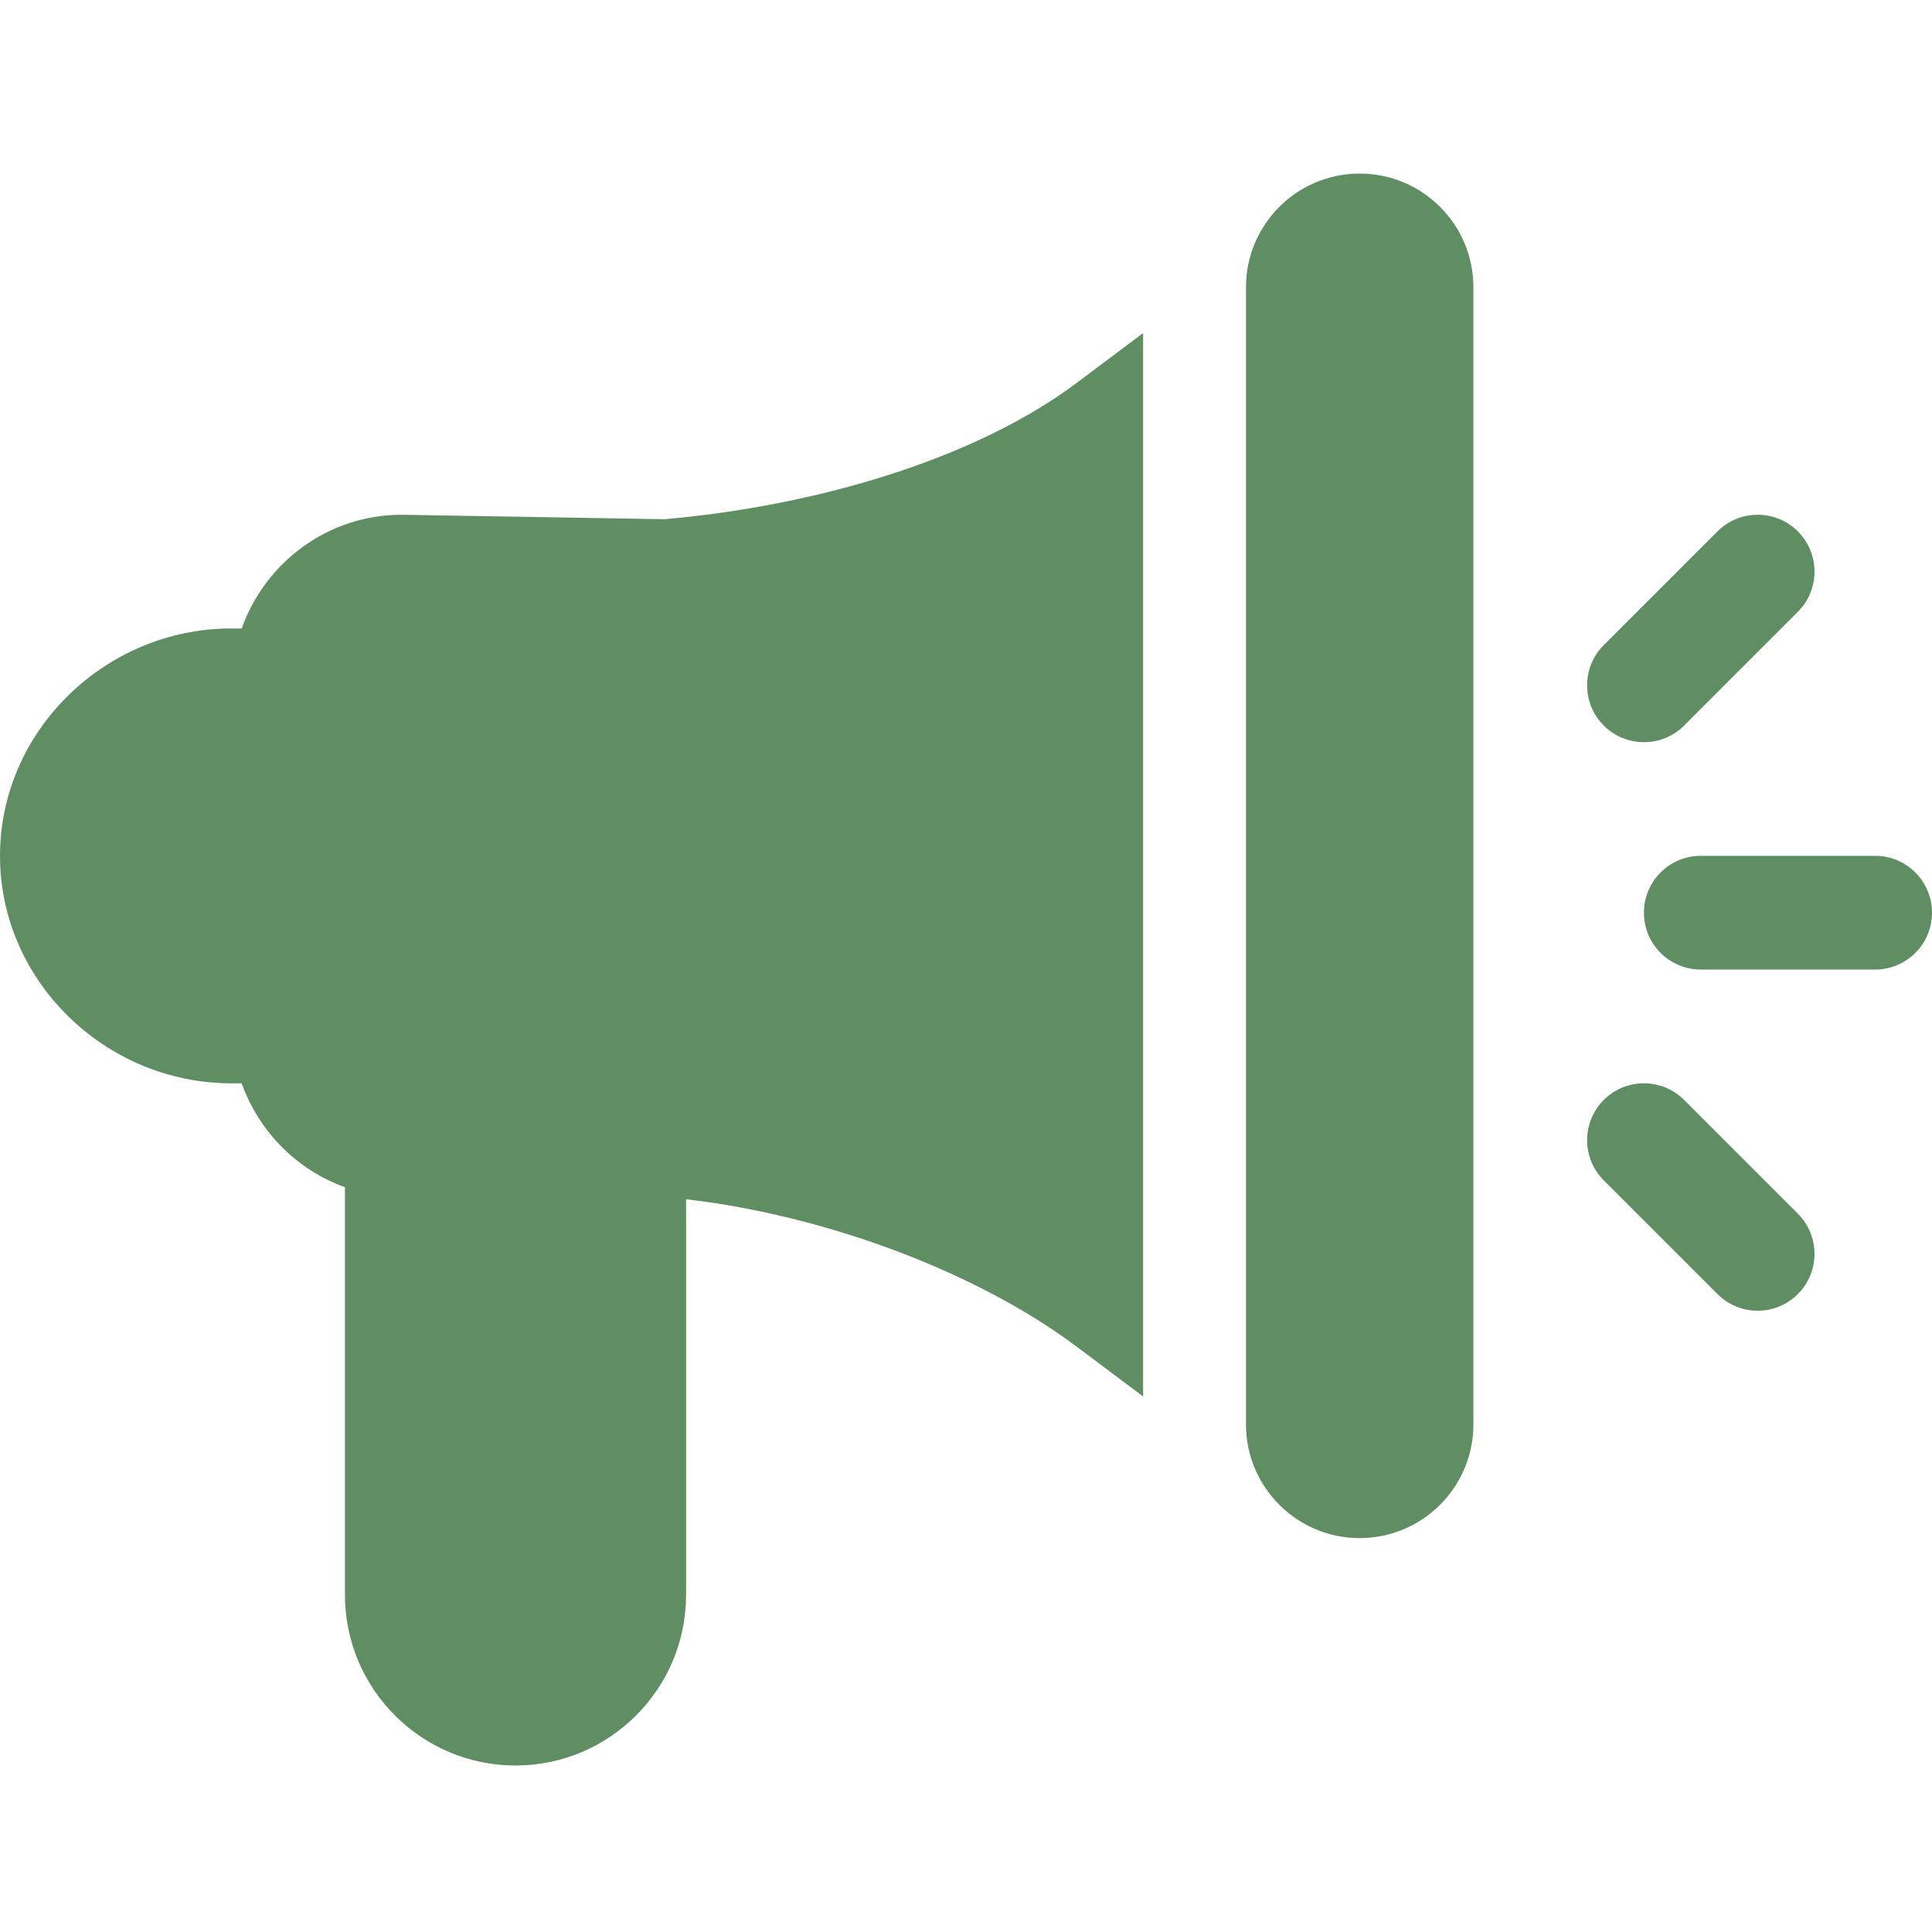 <svg xmlns="http://www.w3.org/2000/svg" width="256" height="256" viewBox="0 0 256 256" fill="none"><path fill-rule="evenodd" clip-rule="evenodd" d="M165.099 38.067C165.099 29.745 171.844 23 180.166 23C188.487 23 195.233 29.745 195.233 38.067V188.738C195.233 197.059 188.487 203.805 180.166 203.805C171.844 203.805 165.099 197.059 165.099 188.738V38.067ZM227.573 70.415C230.515 67.472 235.283 67.472 238.226 70.415C241.168 73.357 241.168 78.125 238.226 81.067L223.159 96.135C220.216 99.078 215.448 99.077 212.506 96.135C209.563 93.192 209.563 88.424 212.506 85.482L227.573 70.415ZM248.466 113.402H225.363C221.199 113.402 217.83 116.772 217.83 120.936C217.83 125.1 221.199 128.469 225.363 128.469H248.466C252.63 128.469 256 125.1 256 120.936C256 116.772 252.63 113.402 248.466 113.402ZM238.226 160.818L223.159 145.751C220.216 142.809 215.448 142.809 212.506 145.751C209.563 148.694 209.563 153.461 212.506 156.404L227.573 171.471C230.516 174.414 235.283 174.414 238.226 171.471C241.169 168.529 241.169 163.761 238.226 160.818ZM53.237 68.208C43.428 68.208 35.145 74.525 32.024 83.275H30.637C14.017 83.275 0 96.79 0 113.409C0 130.029 14.017 143.543 30.637 143.543H32.024C34.303 149.934 39.337 155.028 45.708 157.309V211.337C45.708 223.799 55.846 233.937 68.308 233.937C80.771 233.937 90.909 223.799 90.909 211.337V158.907C109.416 161.049 129.459 168.535 142.696 178.461L151.468 185.038V44.136L142.696 50.714C128.776 61.151 107.332 67.128 88.062 68.794V68.799L53.237 68.208Z" fill="#608E63"></path></svg>